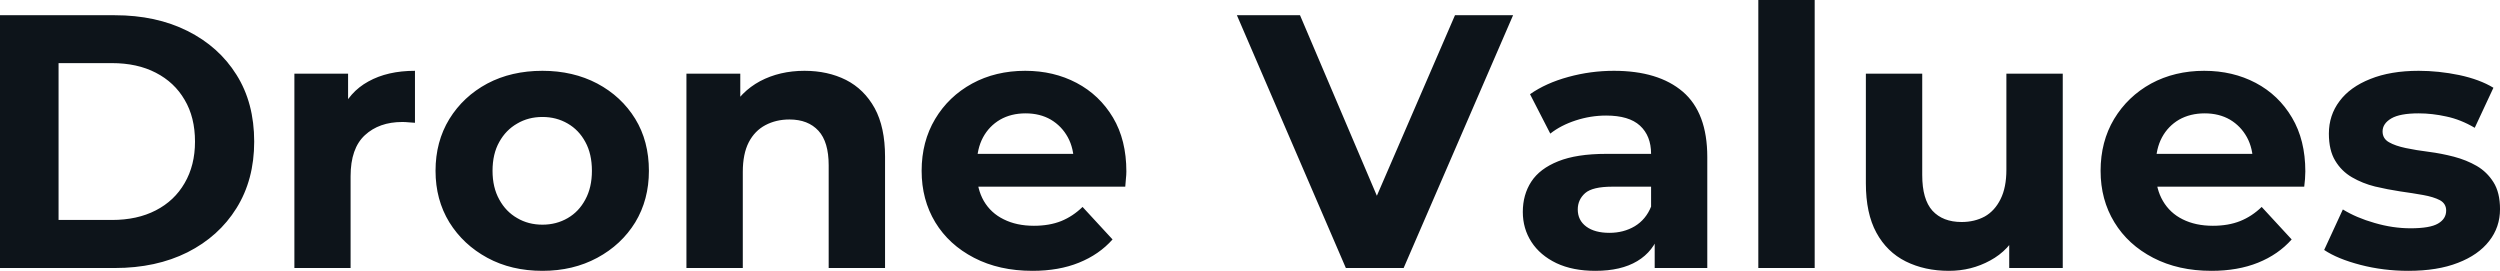 <svg fill="#0d141a" viewBox="0 0 159.229 17.25" height="100%" width="100%" xmlns="http://www.w3.org/2000/svg"><path preserveAspectRatio="none" d="M7.31 17.07L0 17.07L0 0.97L7.31 0.97Q9.94 0.97 11.94 1.97Q13.94 2.97 15.06 4.76Q16.19 6.55 16.19 9.02L16.19 9.02Q16.19 11.45 15.06 13.26Q13.94 15.06 11.94 16.07Q9.94 17.07 7.31 17.07L7.31 17.07ZM3.73 4.02L3.73 14.01L7.13 14.01Q8.74 14.01 9.92 13.40Q11.11 12.79 11.76 11.66Q12.42 10.53 12.42 9.02L12.42 9.02Q12.42 7.47 11.76 6.36Q11.11 5.24 9.92 4.63Q8.74 4.02 7.13 4.02L7.13 4.02L3.73 4.02ZM22.33 17.07L18.75 17.07L18.75 4.69L22.17 4.69L22.17 8.19L21.69 7.18Q22.24 5.86 23.46 5.19Q24.68 4.51 26.43 4.51L26.43 4.51L26.43 7.82Q26.20 7.80 26.01 7.79Q25.83 7.77 25.62 7.77L25.62 7.77Q24.15 7.77 23.24 8.61Q22.33 9.45 22.33 11.22L22.33 11.22L22.33 17.07ZM34.55 17.25L34.55 17.25Q32.57 17.25 31.04 16.42Q29.51 15.59 28.62 14.16Q27.74 12.72 27.74 10.88L27.74 10.88Q27.74 9.02 28.62 7.58Q29.51 6.14 31.04 5.32Q32.57 4.51 34.55 4.51L34.55 4.51Q36.50 4.51 38.04 5.32Q39.58 6.14 40.46 7.57Q41.33 8.99 41.33 10.88L41.33 10.88Q41.33 12.72 40.46 14.16Q39.58 15.59 38.04 16.42Q36.50 17.25 34.55 17.25ZM34.55 14.31L34.55 14.31Q35.44 14.31 36.16 13.89Q36.87 13.48 37.28 12.71Q37.70 11.94 37.70 10.88L37.70 10.88Q37.70 9.80 37.28 9.04Q36.87 8.28 36.16 7.87Q35.44 7.45 34.55 7.45L34.55 7.45Q33.65 7.45 32.94 7.87Q32.22 8.28 31.80 9.04Q31.37 9.80 31.37 10.88L31.37 10.88Q31.37 11.94 31.80 12.71Q32.22 13.48 32.94 13.89Q33.65 14.31 34.55 14.31ZM51.24 4.51L51.24 4.51Q52.72 4.51 53.88 5.09Q55.04 5.68 55.71 6.89Q56.37 8.10 56.37 9.98L56.37 9.98L56.37 17.07L52.78 17.07L52.78 10.53Q52.78 9.04 52.13 8.33Q51.47 7.61 50.28 7.61L50.28 7.61Q49.43 7.61 48.75 7.97Q48.07 8.33 47.69 9.06Q47.31 9.80 47.31 10.95L47.31 10.95L47.31 17.07L43.72 17.07L43.72 4.69L47.15 4.69L47.15 8.12L46.51 7.08Q47.17 5.84 48.41 5.17Q49.66 4.51 51.24 4.51ZM65.76 17.25L65.76 17.25Q63.64 17.25 62.04 16.42Q60.44 15.59 59.57 14.16Q58.70 12.72 58.70 10.88L58.70 10.88Q58.70 9.02 59.56 7.58Q60.42 6.14 61.92 5.32Q63.41 4.51 65.30 4.51L65.30 4.51Q67.11 4.51 68.57 5.28Q70.03 6.05 70.89 7.49Q71.74 8.92 71.74 10.92L71.74 10.92Q71.74 11.13 71.71 11.40Q71.69 11.66 71.67 11.89L71.67 11.89L61.62 11.89L61.62 9.80L69.78 9.80L68.40 10.42Q68.40 9.45 68.01 8.74Q67.62 8.03 66.93 7.62Q66.24 7.22 65.32 7.22L65.32 7.22Q64.40 7.22 63.70 7.62Q63.00 8.03 62.61 8.75Q62.22 9.48 62.22 10.46L62.22 10.46L62.22 11.02Q62.22 12.03 62.66 12.80Q63.11 13.57 63.93 13.97Q64.75 14.38 65.85 14.38L65.85 14.38Q66.84 14.38 67.59 14.08Q68.33 13.78 68.95 13.18L68.95 13.18L70.86 15.25Q70.01 16.21 68.72 16.73Q67.44 17.25 65.76 17.25ZM89.40 17.07L85.72 17.07L78.78 0.97L82.80 0.97L88.87 15.23L86.50 15.23L92.67 0.97L96.37 0.97L89.40 17.07ZM108.74 17.07L105.39 17.07L105.39 14.65L105.16 14.12L105.16 9.80Q105.16 8.65 104.45 8.00Q103.75 7.36 102.30 7.36L102.30 7.36Q101.31 7.36 100.36 7.67Q99.41 7.98 98.74 8.51L98.74 8.51L97.45 6.00Q98.46 5.29 99.89 4.90Q101.31 4.51 102.79 4.51L102.79 4.51Q105.62 4.51 107.18 5.84Q108.74 7.18 108.74 10.00L108.74 10.00L108.74 17.07ZM101.61 17.25L101.61 17.25Q100.17 17.25 99.13 16.76Q98.09 16.26 97.54 15.41Q96.99 14.56 96.99 13.50L96.99 13.50Q96.99 12.40 97.53 11.57Q98.07 10.74 99.25 10.27Q100.42 9.80 102.30 9.80L102.30 9.80L105.59 9.80L105.59 11.89L102.69 11.89Q101.43 11.89 100.96 12.30Q100.49 12.72 100.49 13.34L100.49 13.34Q100.49 14.03 101.03 14.43Q101.57 14.83 102.51 14.83L102.51 14.83Q103.41 14.83 104.12 14.41Q104.83 13.98 105.16 13.16L105.16 13.16L105.71 14.81Q105.32 16.01 104.28 16.63Q103.25 17.25 101.61 17.25ZM115.58 17.07L111.99 17.07L111.99 0L115.58 0L115.58 17.07ZM124.13 17.25L124.13 17.25Q122.59 17.25 121.38 16.65Q120.18 16.05 119.51 14.82Q118.84 13.59 118.84 11.68L118.84 11.68L118.84 4.69L122.43 4.69L122.43 11.15Q122.43 12.70 123.08 13.42Q123.74 14.14 124.94 14.14L124.94 14.14Q125.76 14.14 126.41 13.79Q127.05 13.43 127.42 12.68Q127.79 11.94 127.79 10.81L127.79 10.81L127.79 4.69L131.38 4.69L131.38 17.07L127.97 17.07L127.97 13.66L128.59 14.65Q127.97 15.94 126.76 16.59Q125.56 17.25 124.13 17.25ZM140.85 17.25L140.85 17.25Q138.74 17.25 137.14 16.42Q135.54 15.59 134.67 14.16Q133.79 12.72 133.79 10.88L133.79 10.88Q133.79 9.02 134.65 7.58Q135.52 6.14 137.01 5.32Q138.51 4.51 140.39 4.51L140.39 4.51Q142.21 4.51 143.67 5.28Q145.13 6.05 145.98 7.49Q146.83 8.92 146.83 10.92L146.83 10.92Q146.83 11.13 146.81 11.40Q146.79 11.66 146.76 11.89L146.76 11.89L136.71 11.89L136.71 9.80L144.88 9.80L143.50 10.42Q143.50 9.45 143.11 8.74Q142.72 8.03 142.03 7.62Q141.34 7.22 140.42 7.22L140.42 7.22Q139.50 7.22 138.79 7.62Q138.09 8.03 137.70 8.75Q137.31 9.48 137.31 10.46L137.31 10.46L137.31 11.02Q137.31 12.03 137.76 12.80Q138.21 13.57 139.02 13.97Q139.84 14.38 140.94 14.38L140.94 14.38Q141.93 14.38 142.68 14.08Q143.43 13.78 144.05 13.18L144.05 13.18L145.96 15.25Q145.11 16.21 143.82 16.73Q142.53 17.25 140.85 17.25ZM153.39 17.25L153.39 17.25Q151.80 17.25 150.34 16.87Q148.88 16.49 148.03 15.92L148.03 15.92L149.22 13.34Q150.08 13.87 151.24 14.20Q152.40 14.54 153.53 14.54L153.53 14.54Q154.77 14.54 155.28 14.24Q155.80 13.94 155.80 13.41L155.80 13.41Q155.80 12.97 155.40 12.75Q155.00 12.54 154.33 12.42Q153.66 12.30 152.87 12.19Q152.08 12.07 151.27 11.88Q150.47 11.68 149.80 11.29Q149.13 10.90 148.73 10.23Q148.33 9.57 148.33 8.51L148.33 8.51Q148.33 7.34 149.01 6.44Q149.68 5.54 150.97 5.03Q152.26 4.51 154.05 4.51L154.05 4.51Q155.32 4.51 156.63 4.78Q157.94 5.06 158.81 5.59L158.81 5.59L157.62 8.14Q156.72 7.61 155.81 7.42Q154.91 7.22 154.05 7.22L154.05 7.22Q152.86 7.22 152.31 7.54Q151.75 7.87 151.75 8.37L151.75 8.37Q151.75 8.83 152.16 9.06Q152.56 9.29 153.23 9.43Q153.89 9.57 154.69 9.67Q155.48 9.77 156.29 9.98Q157.09 10.19 157.75 10.57Q158.40 10.95 158.81 11.60Q159.23 12.26 159.23 13.32L159.23 13.32Q159.23 14.47 158.54 15.35Q157.85 16.24 156.55 16.74Q155.25 17.25 153.39 17.25Z"></path></svg>